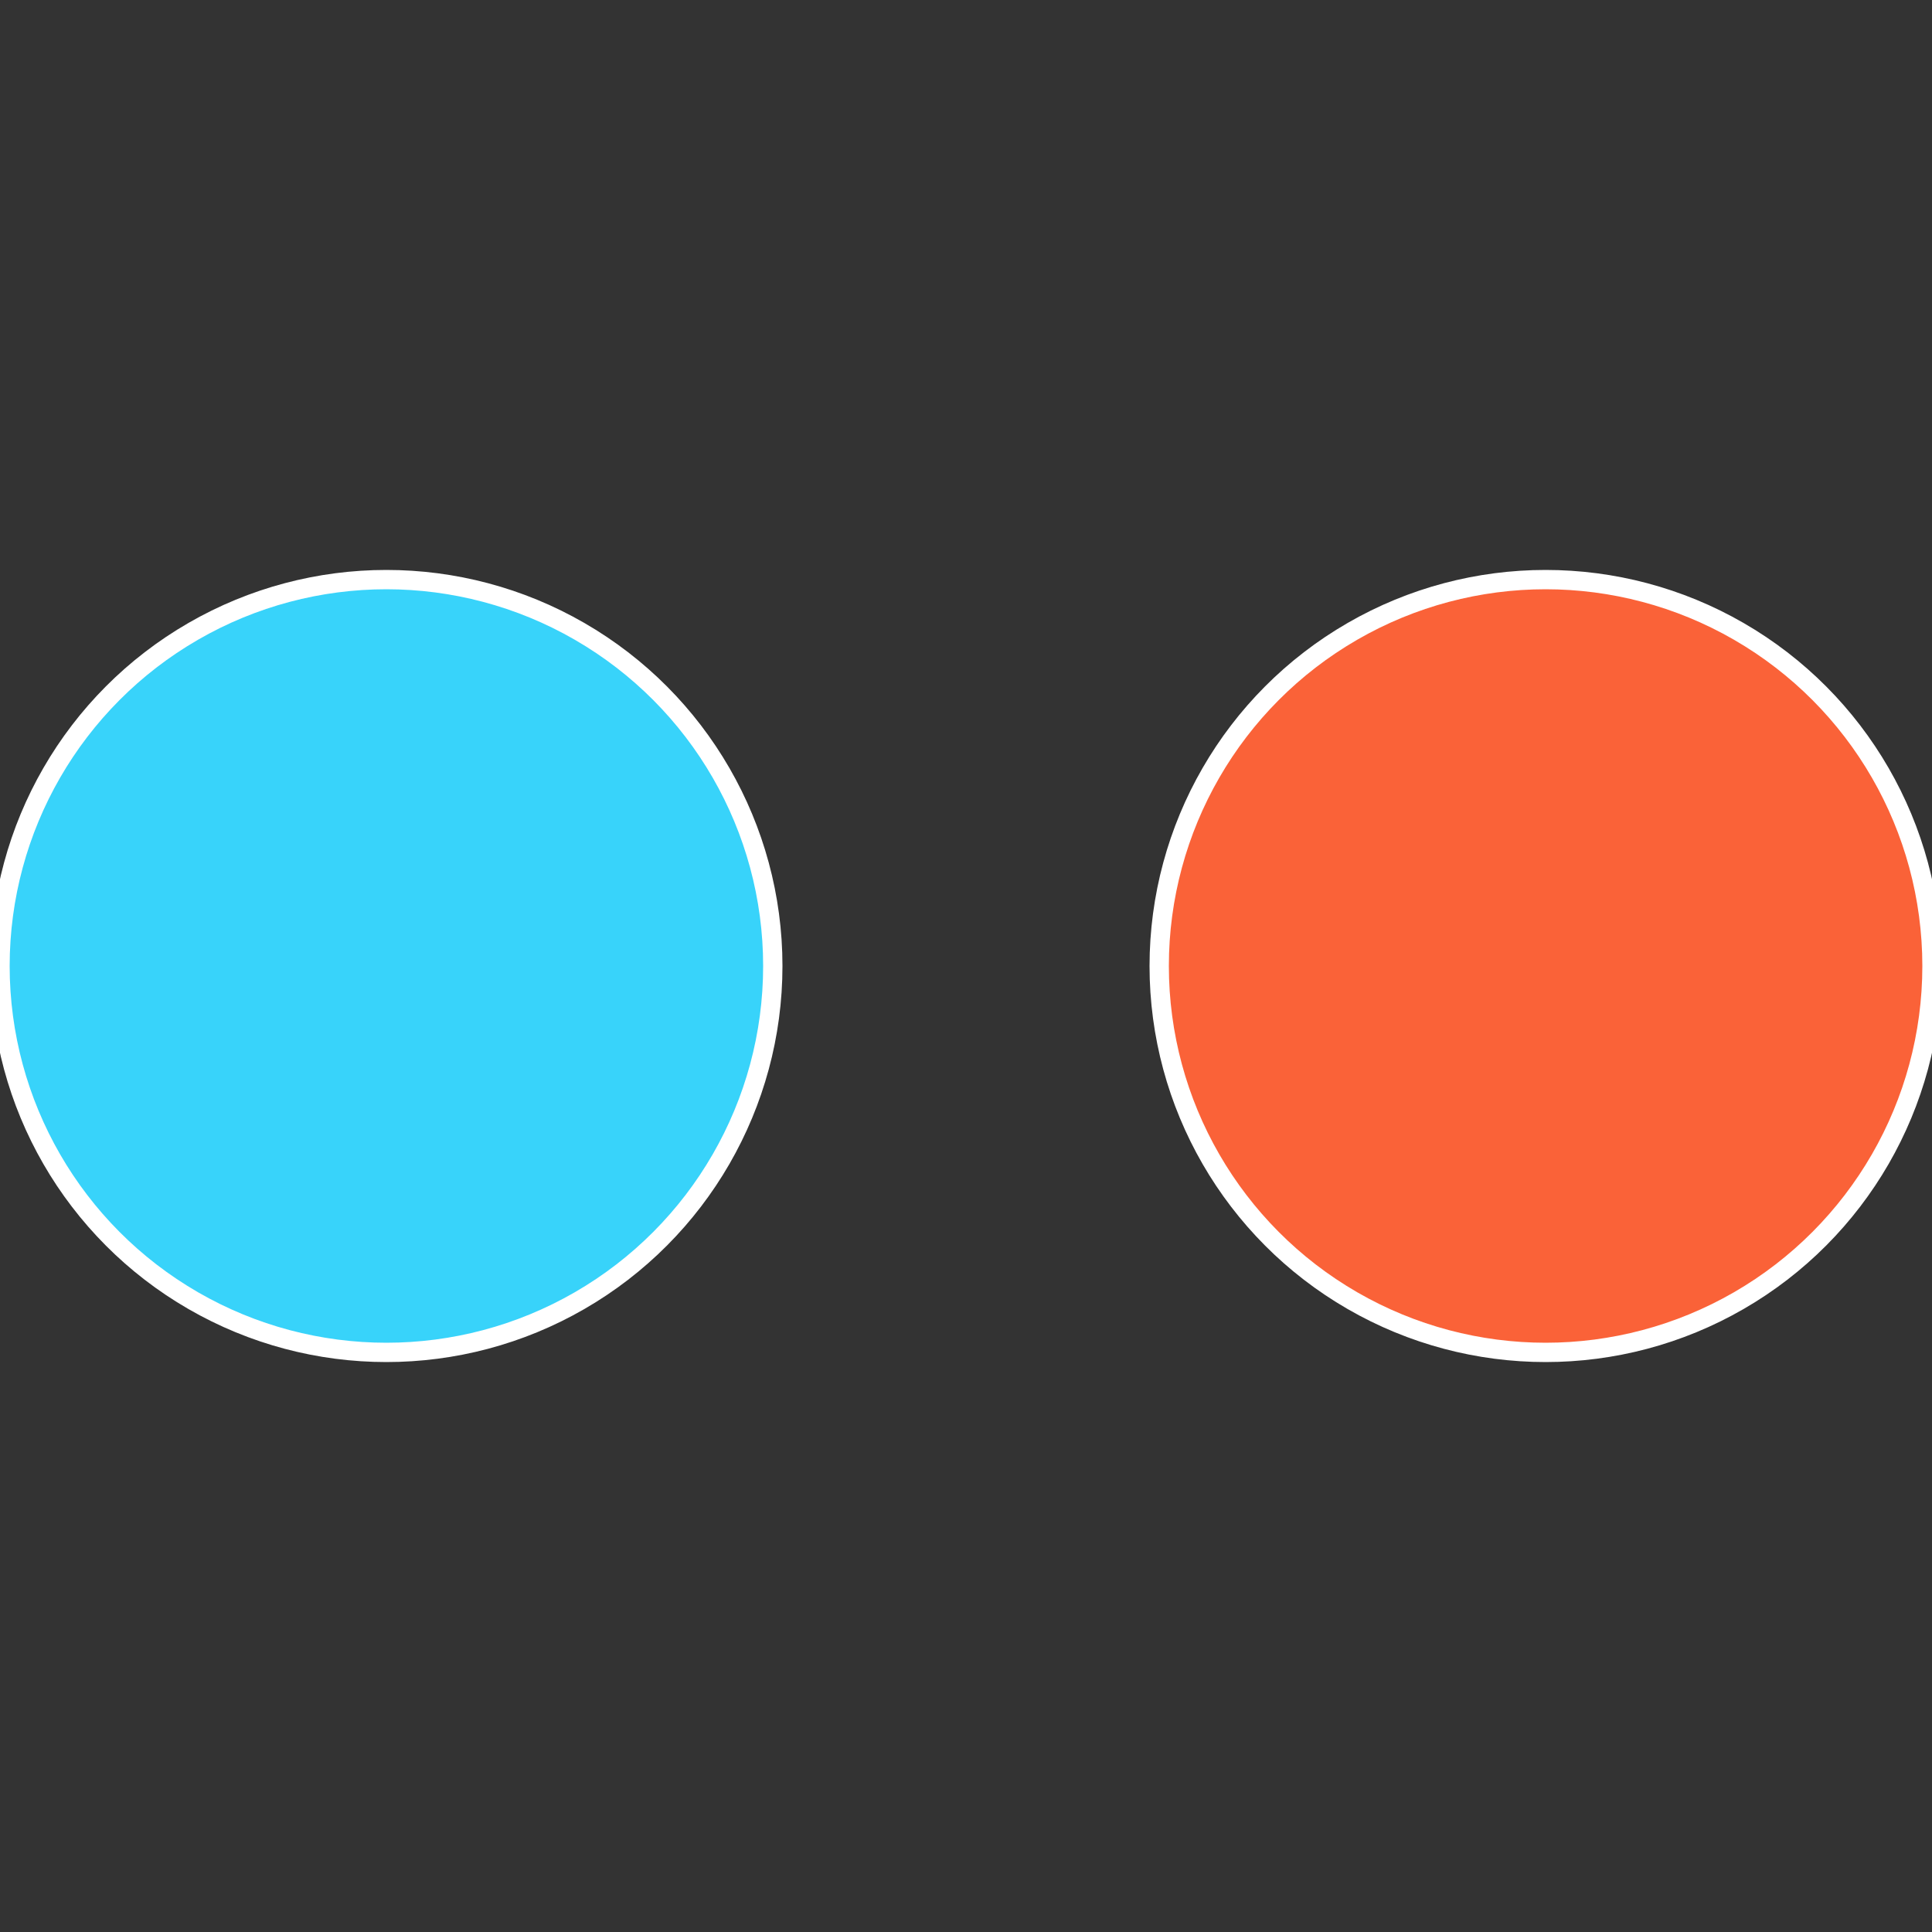 <?xml version="1.0" standalone="no"?>
<svg width="500" height="500" viewBox="-1 -1 2 2" xmlns="http://www.w3.org/2000/svg">
 
                <rect x="-1" y="-1" width="2" height="2" fill="#333333" stroke="none"/>
 
                <circle cx="0.6" cy="0" r="0.4" fill="#fa6238" stroke="#fff" stroke-width="1%" />
             
                <circle cx="-0.6" cy="7.3478807948841E-17" r="0.4" fill="#38d3fa" stroke="#fff" stroke-width="1%" />
            </svg>
